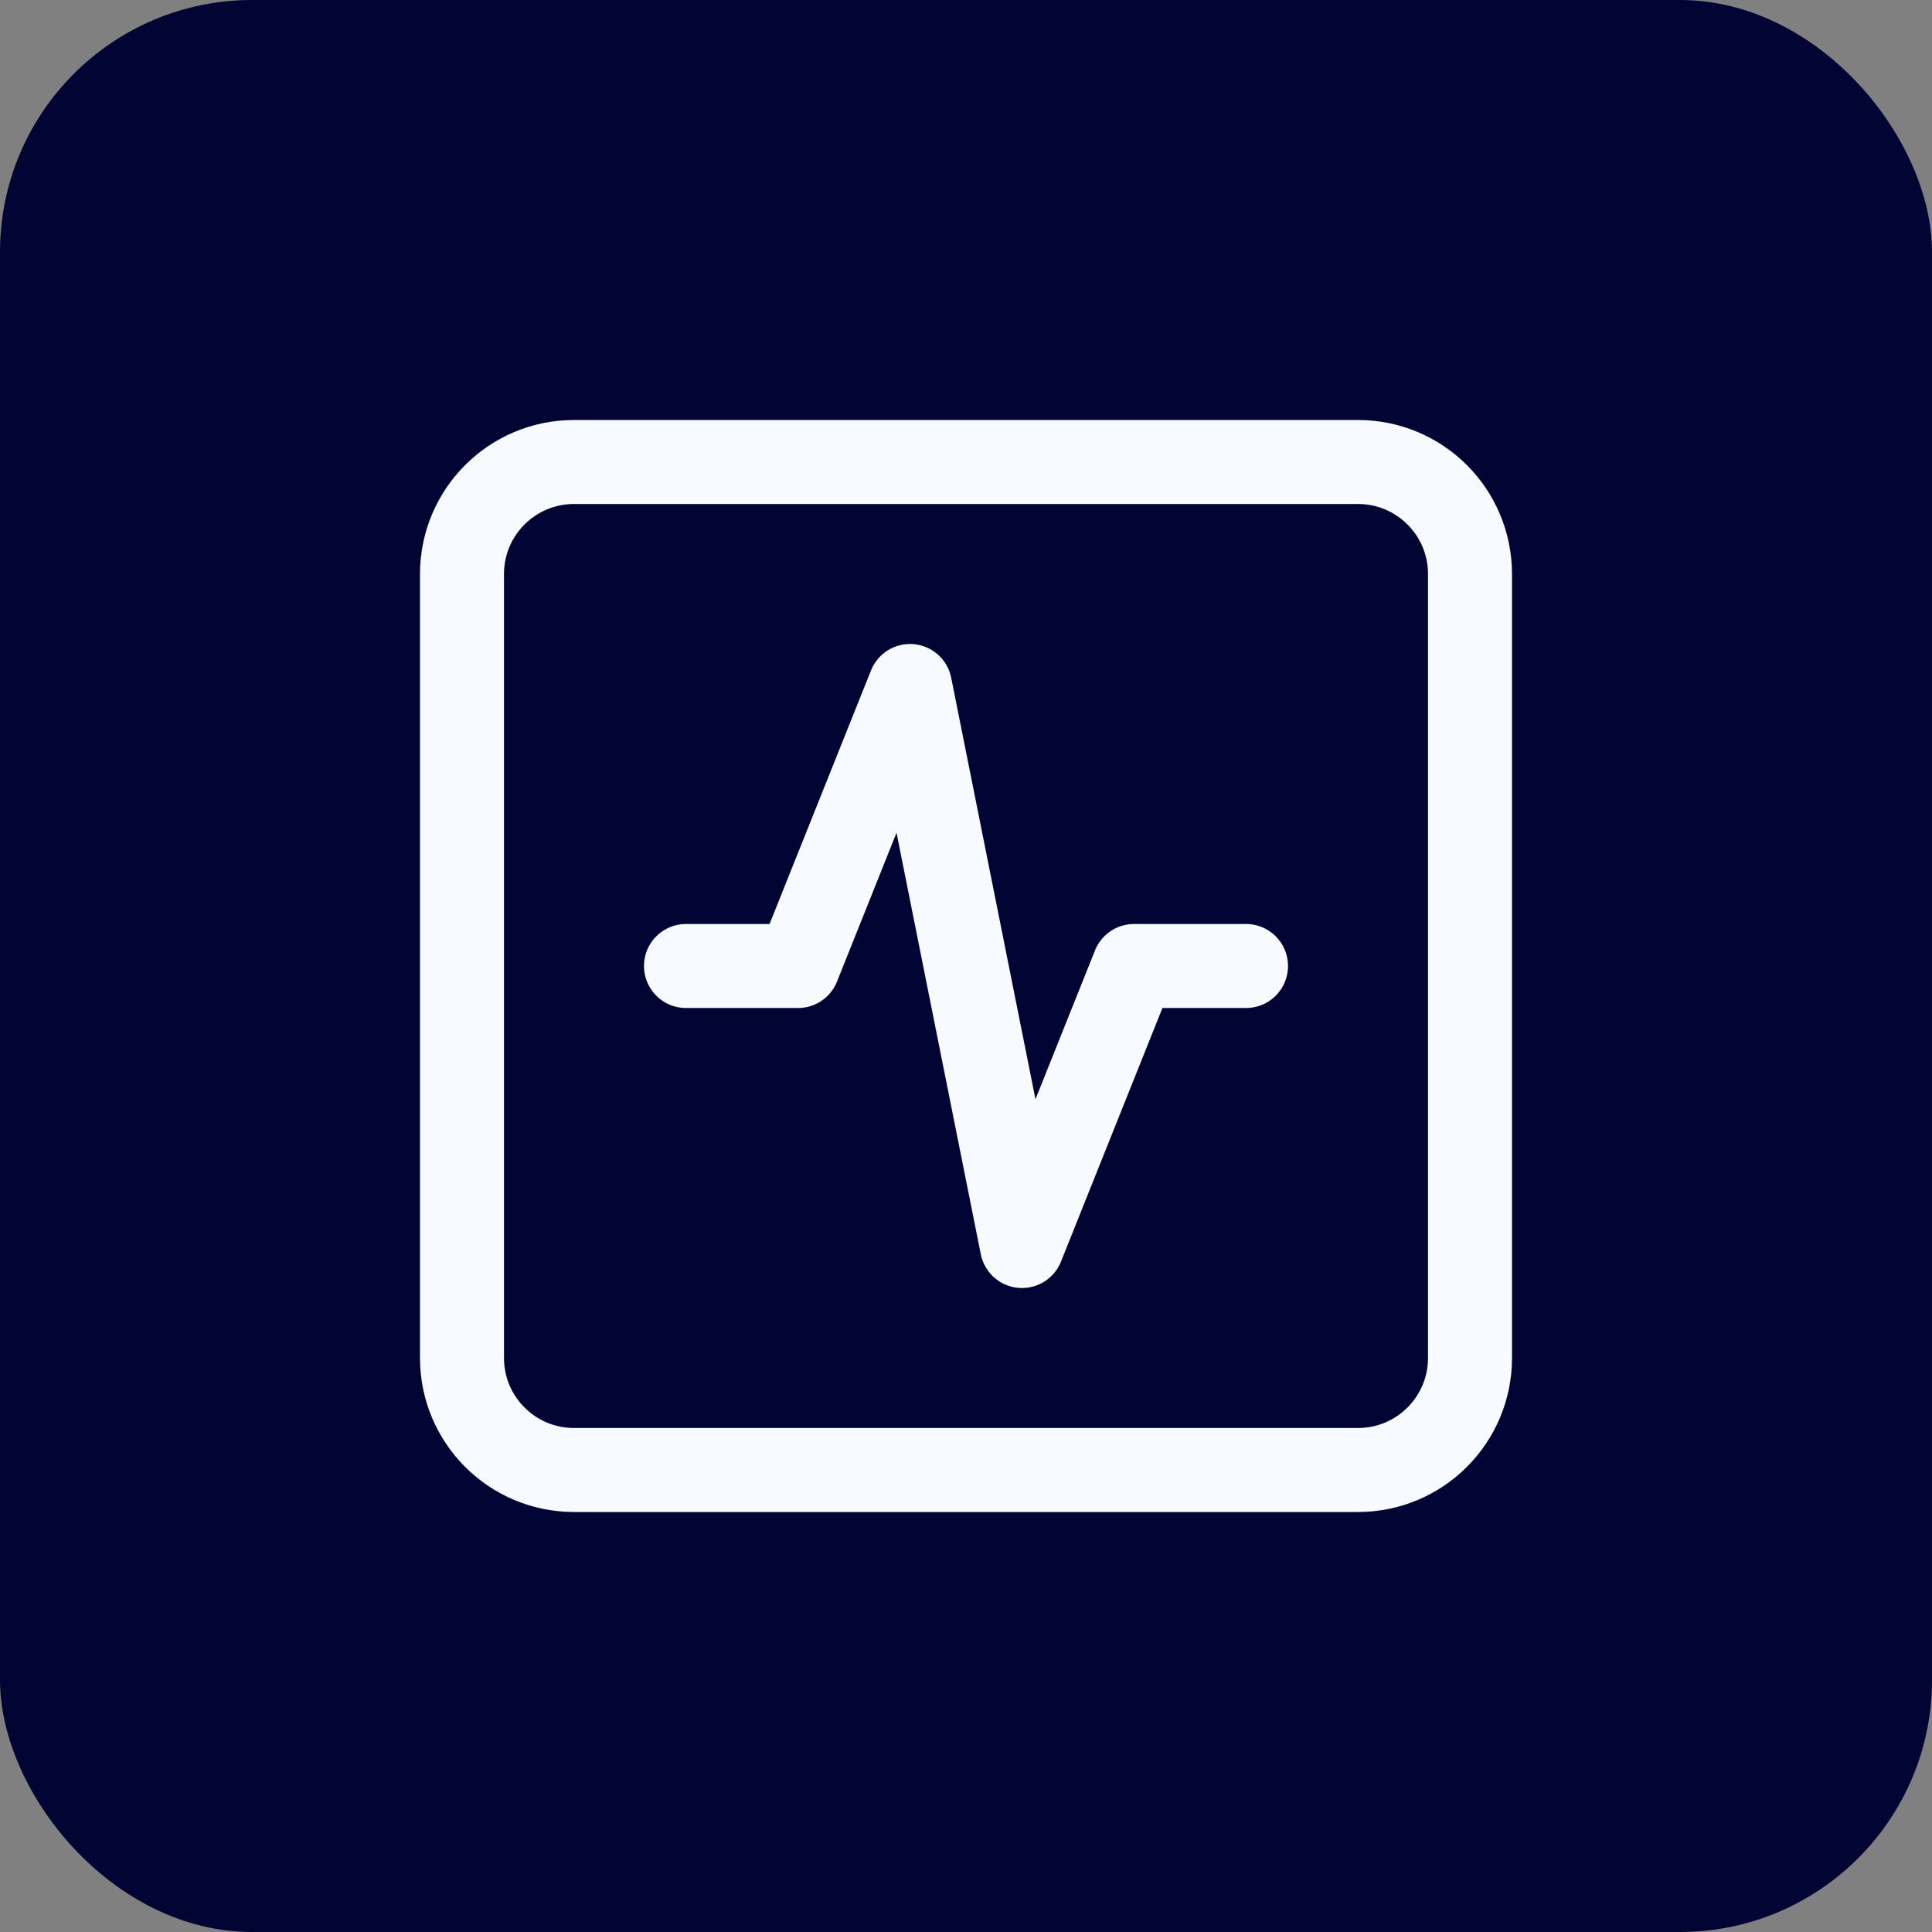 <svg width="46" height="46" viewBox="0 0 46 46" fill="none" xmlns="http://www.w3.org/2000/svg">
<rect x="0" y="0" width="46" height="46" fill="#808080" stroke="none"/>
<rect width="46" height="46" rx="6" fill="#020434"/>
<path d="M29.667 23H27L24.333 29.667L21.667 16.333L19 23H16.333M13.667 11H32.333C33.806 11 35 12.194 35 13.667V32.333C35 33.806 33.806 35 32.333 35H13.667C12.194 35 11 33.806 11 32.333V13.667C11 12.194 12.194 11 13.667 11Z" stroke="#F7FBFF" stroke-width="2" stroke-linecap="round" stroke-linejoin="round"/>
</svg>
